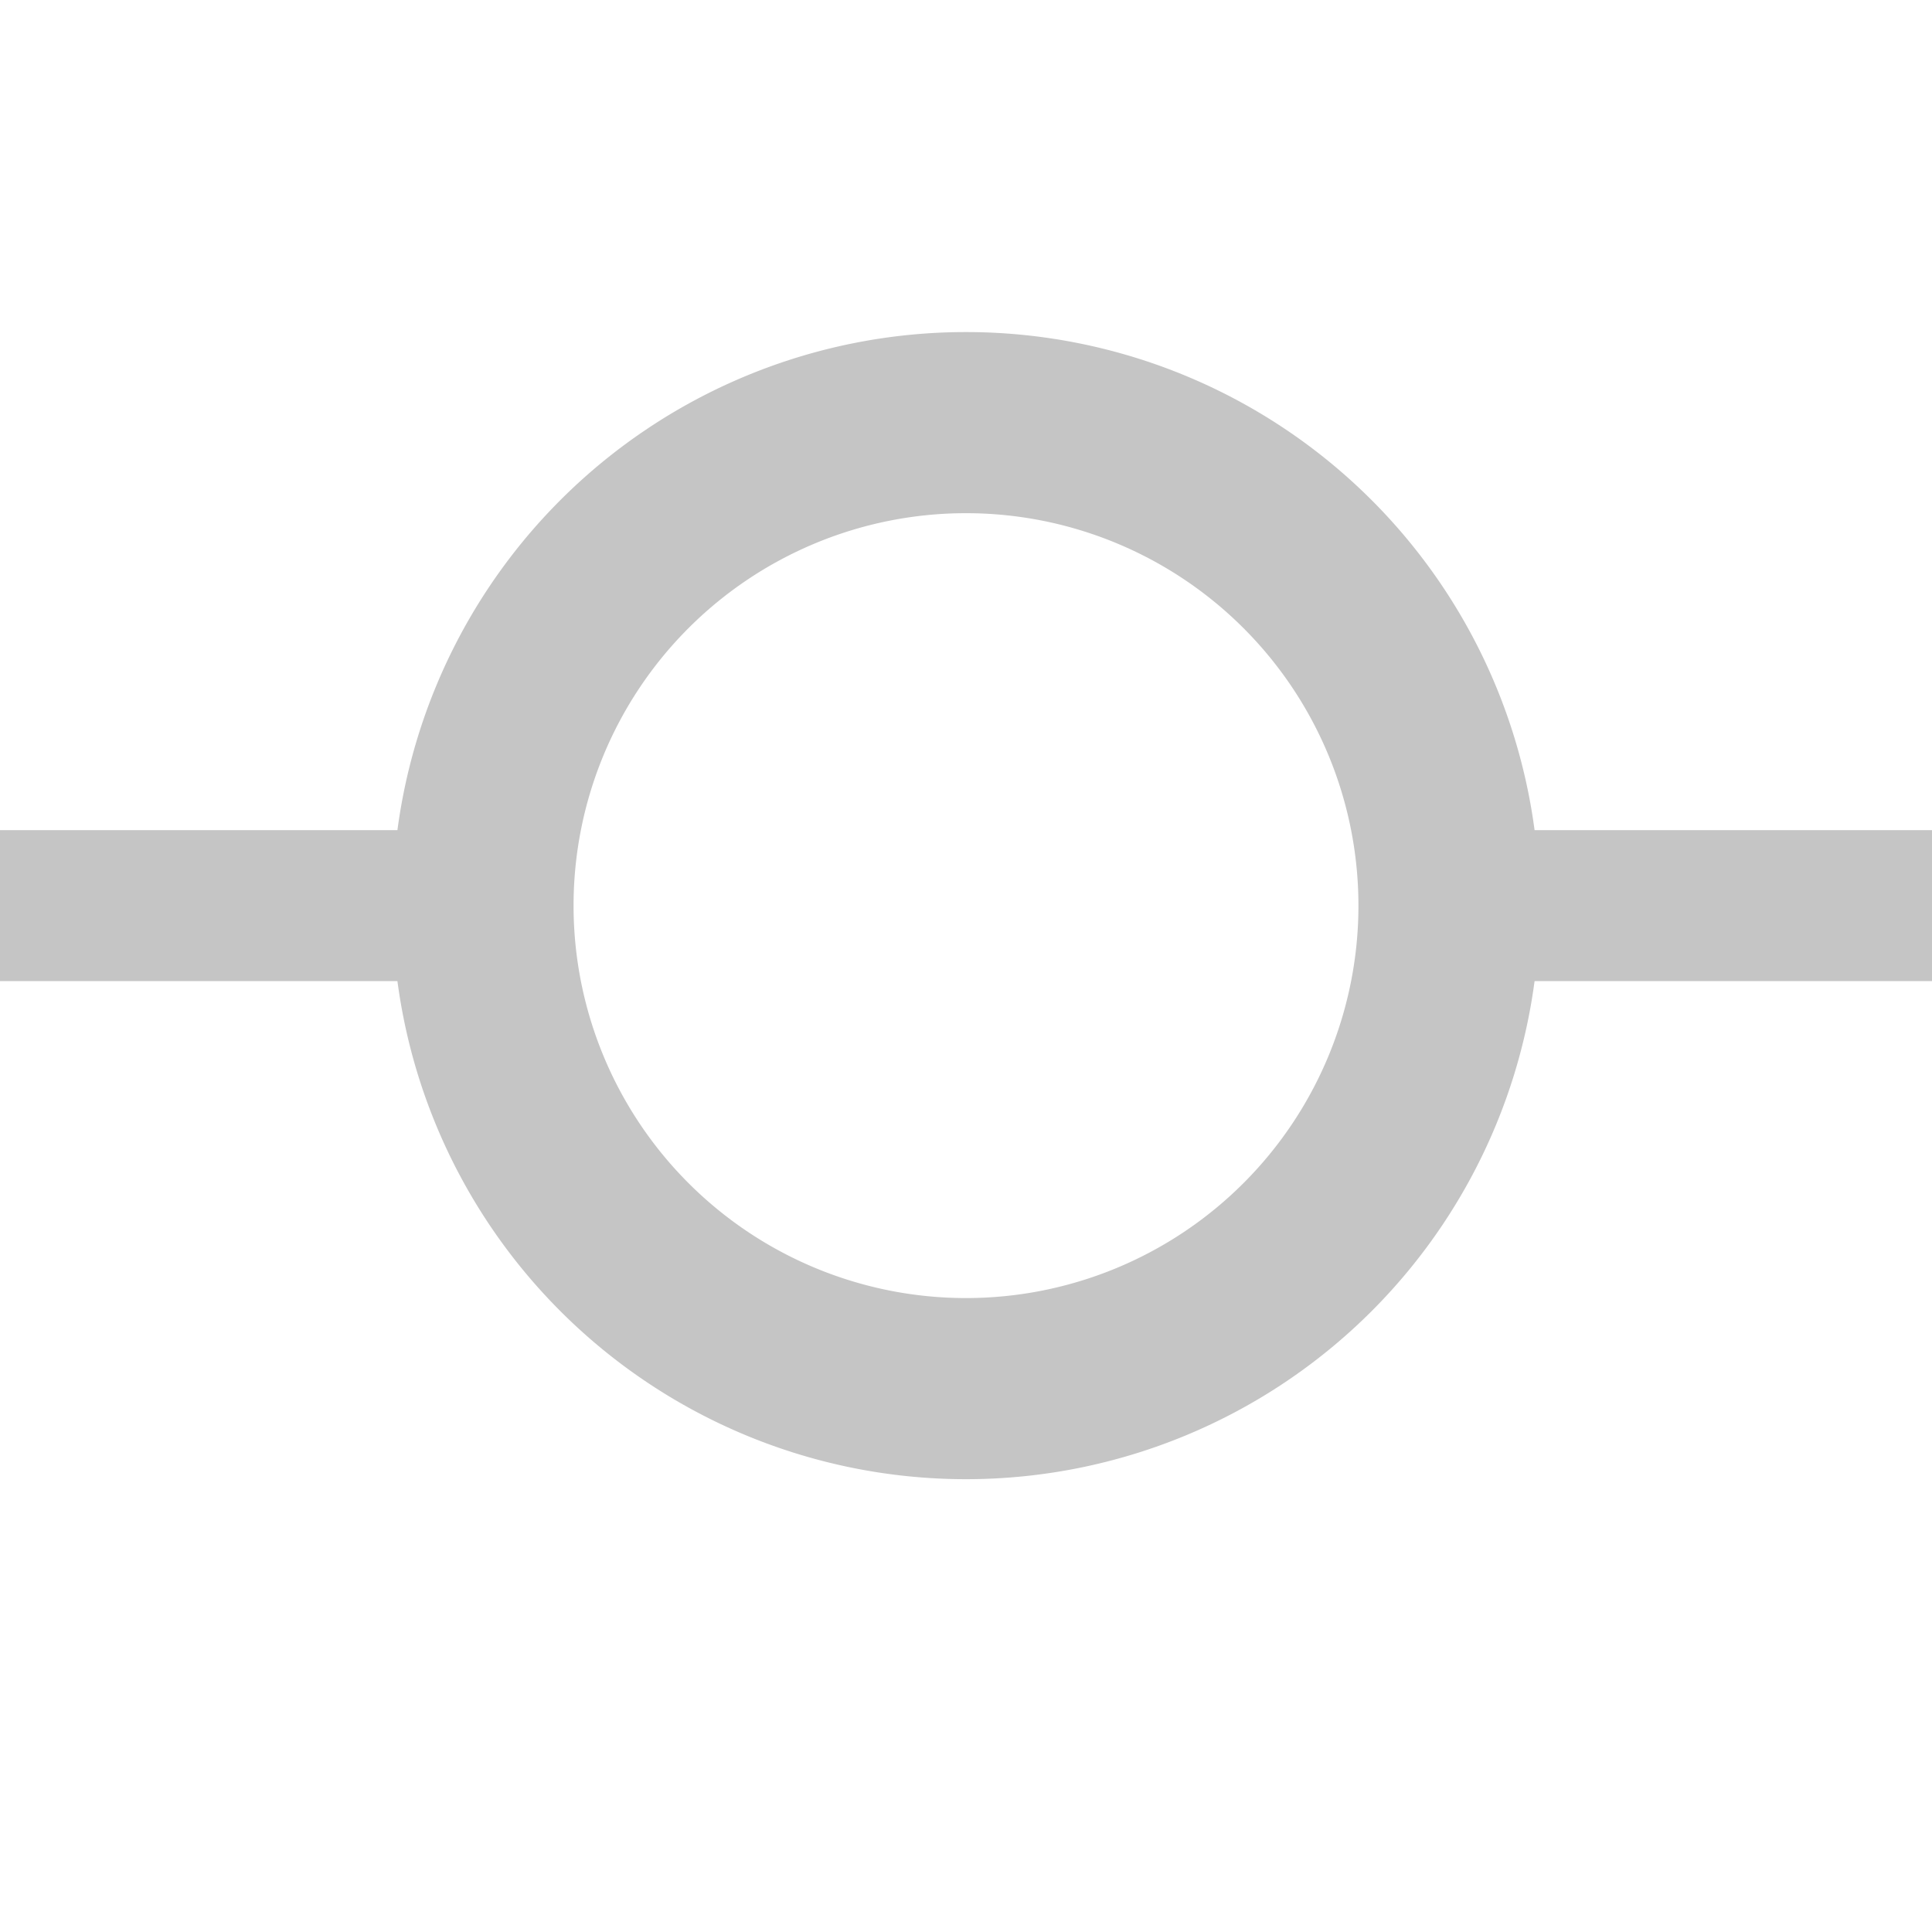 <svg xmlns="http://www.w3.org/2000/svg" width="16" height="16" fill="none" viewBox="0 0 16 16">
    <path stroke="#C5C5C5" stroke-width="1.5" stroke-linejoin="bevel" d="M8 11.5a4 4 0 110-8 4 4 0 010 8z" />
    <path stroke="#C5C5C5" stroke-width="1.25" stroke-linejoin="bevel" d="M0 7.5h4m8 0h4-4z" />
</svg>

